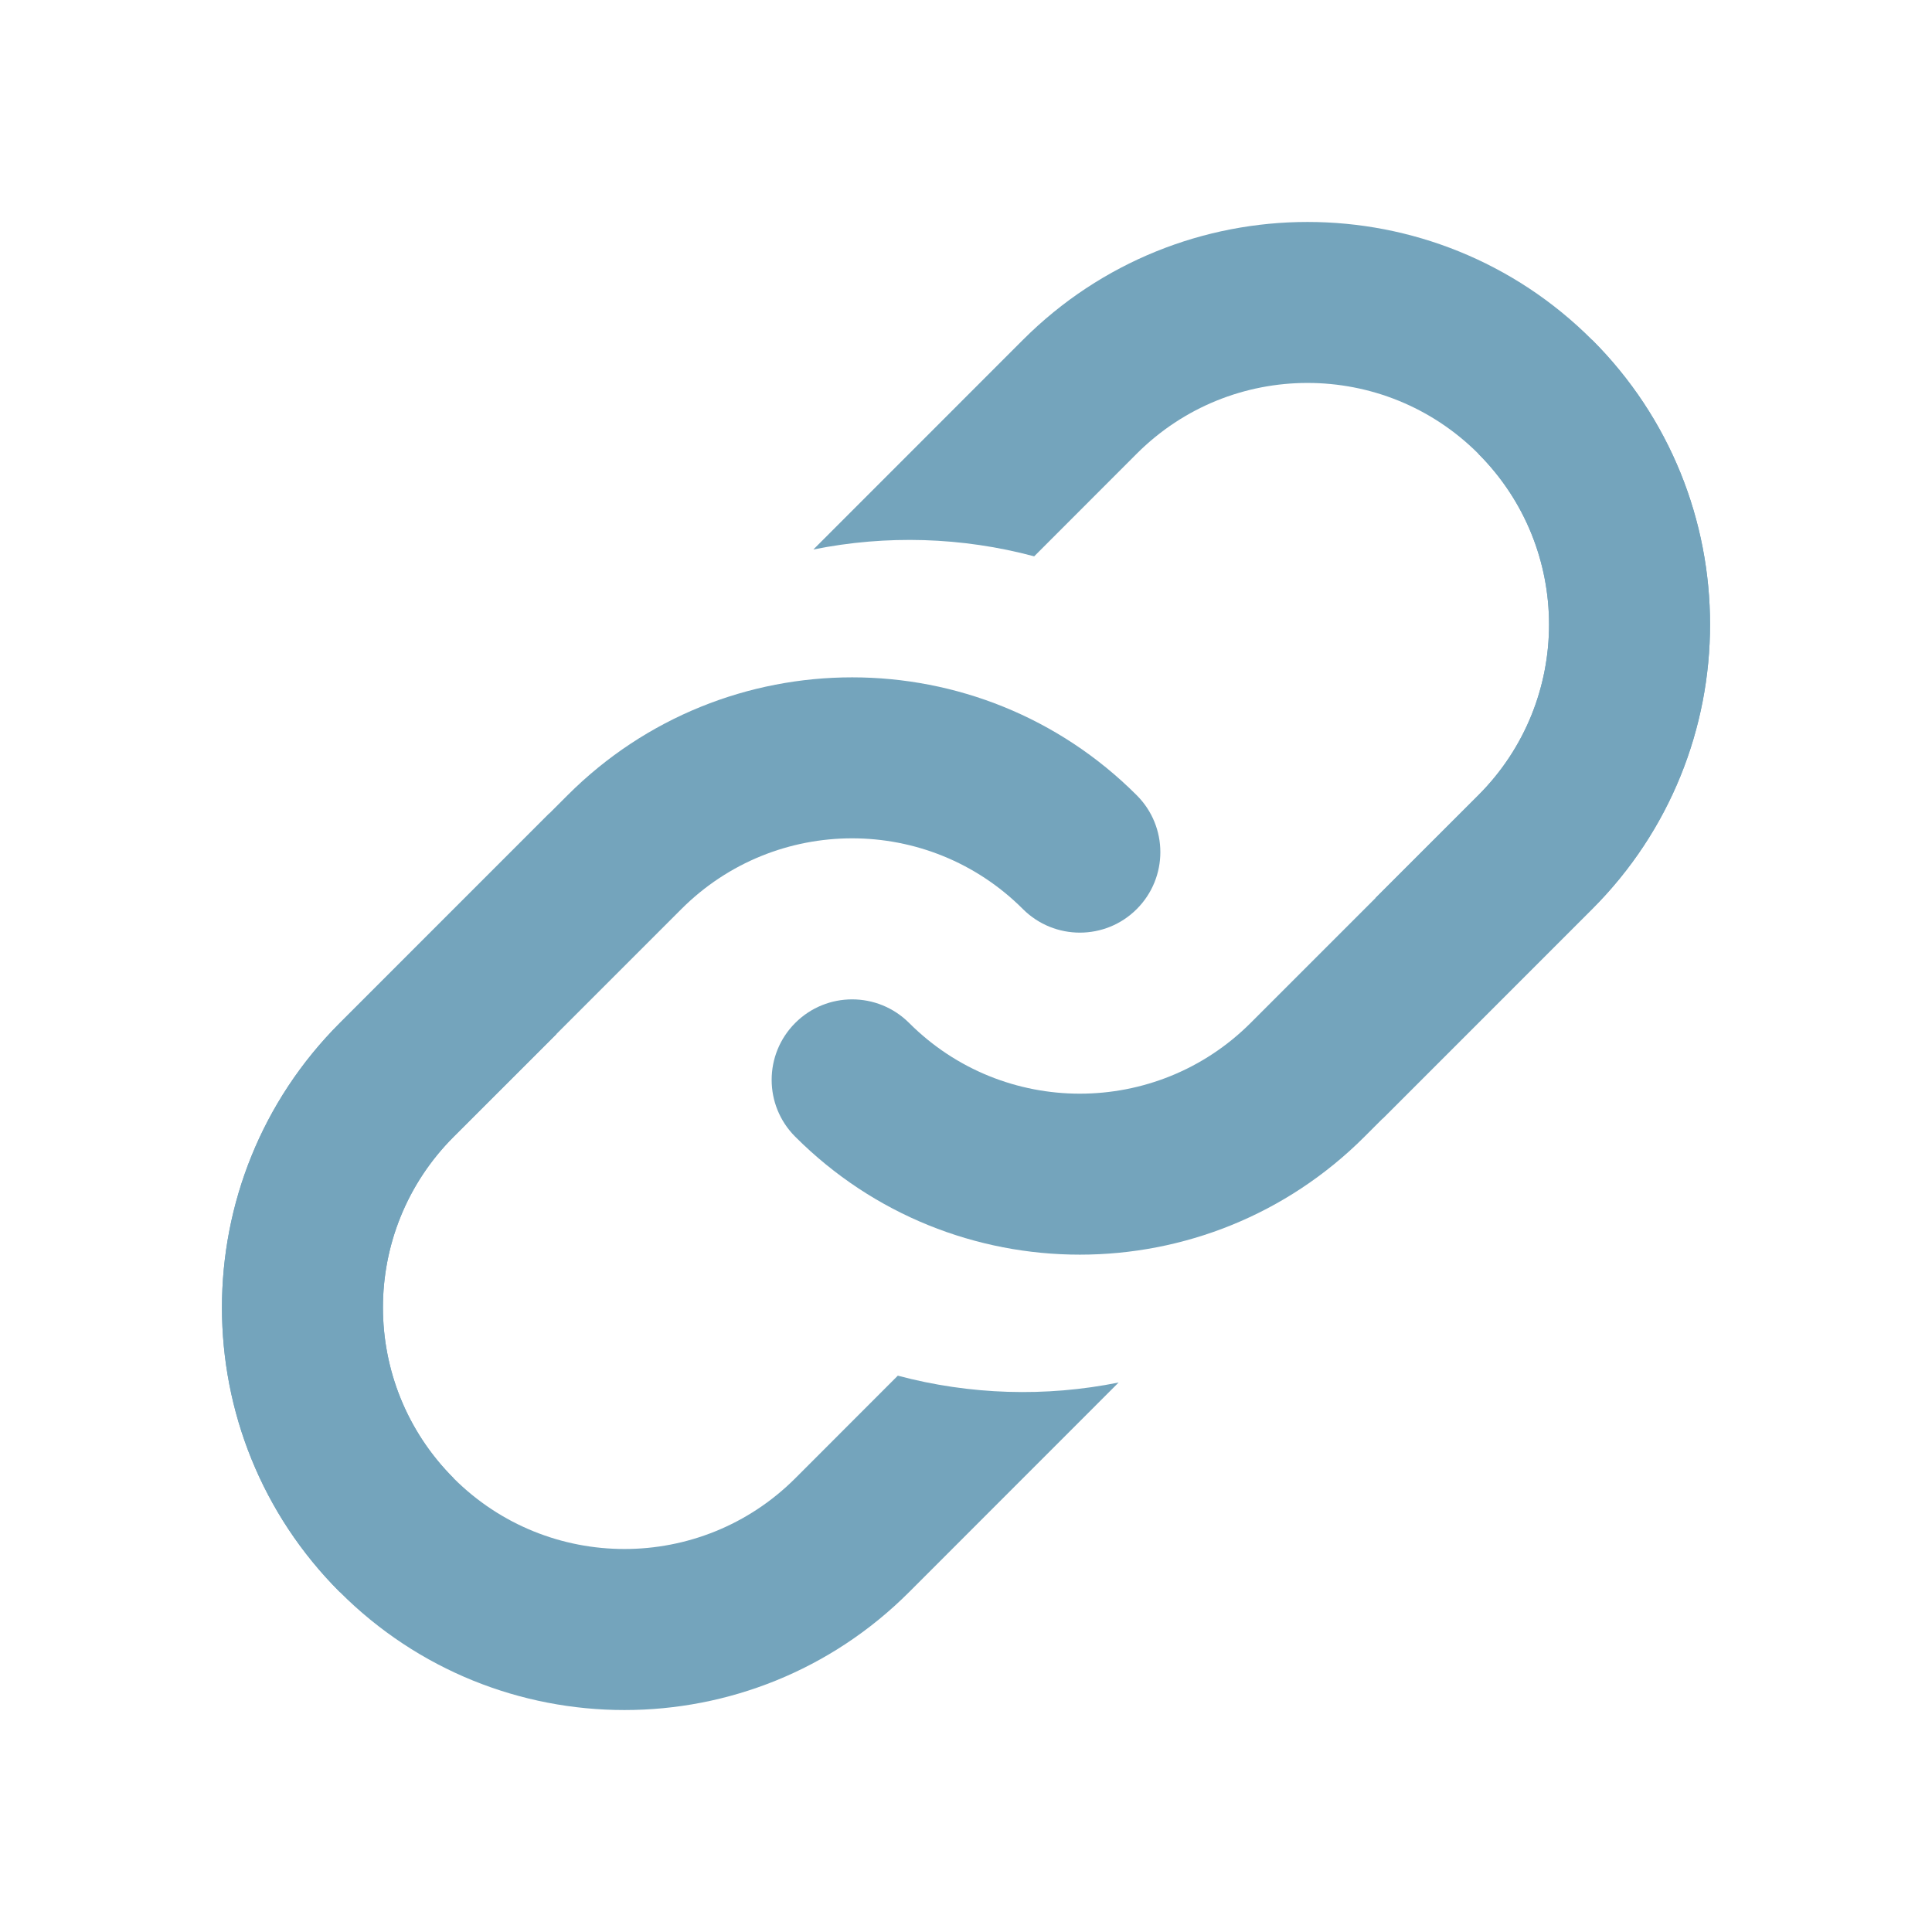 <svg width="24" height="24" viewBox="0 0 24 24" fill="none" xmlns="http://www.w3.org/2000/svg">
<path d="M17.175 13.897L19.778 11.293C21.731 9.34 21.731 6.174 19.778 4.222C17.826 2.269 14.66 2.269 12.707 4.222L10.104 6.826C11.01 6.643 11.951 6.671 12.847 6.911L14.121 5.636C15.293 4.464 17.192 4.464 18.364 5.636C19.536 6.808 19.536 8.707 18.364 9.879L17.089 11.153C17.329 12.049 17.357 12.99 17.175 13.897Z" fill="#74A4BC"/>
<path fill-rule="evenodd" clip-rule="evenodd" d="M18.364 5.636C19.535 6.808 19.536 8.707 18.364 9.879L15.536 12.707C14.364 13.879 12.464 13.879 11.293 12.707C10.902 12.317 10.269 12.317 9.879 12.707C9.488 13.098 9.488 13.731 9.879 14.121C11.831 16.074 14.997 16.074 16.95 14.121L19.778 11.293C21.731 9.34 21.731 6.174 19.778 4.222L18.364 5.636Z" fill="#74A4BC"/>
<path d="M6.825 10.103L4.222 12.707C2.269 14.66 2.269 17.826 4.222 19.778C6.174 21.731 9.34 21.731 11.293 19.778L13.896 17.174C12.99 17.357 12.049 17.328 11.153 17.089L9.879 18.364C8.707 19.535 6.808 19.535 5.636 18.364C4.464 17.192 4.464 15.293 5.636 14.121L6.911 12.847C6.671 11.951 6.643 11.01 6.825 10.103Z" fill="#74A4BC"/>
<path fill-rule="evenodd" clip-rule="evenodd" d="M5.636 18.364C4.464 17.192 4.464 15.293 5.636 14.121L8.464 11.293C9.636 10.121 11.535 10.121 12.707 11.293C13.098 11.683 13.731 11.683 14.121 11.293C14.512 10.902 14.512 10.269 14.121 9.879C12.169 7.926 9.003 7.926 7.05 9.879L4.222 12.707C2.269 14.66 2.269 17.826 4.222 19.778L5.636 18.364Z" fill="#74A4BC"/>
</svg>
